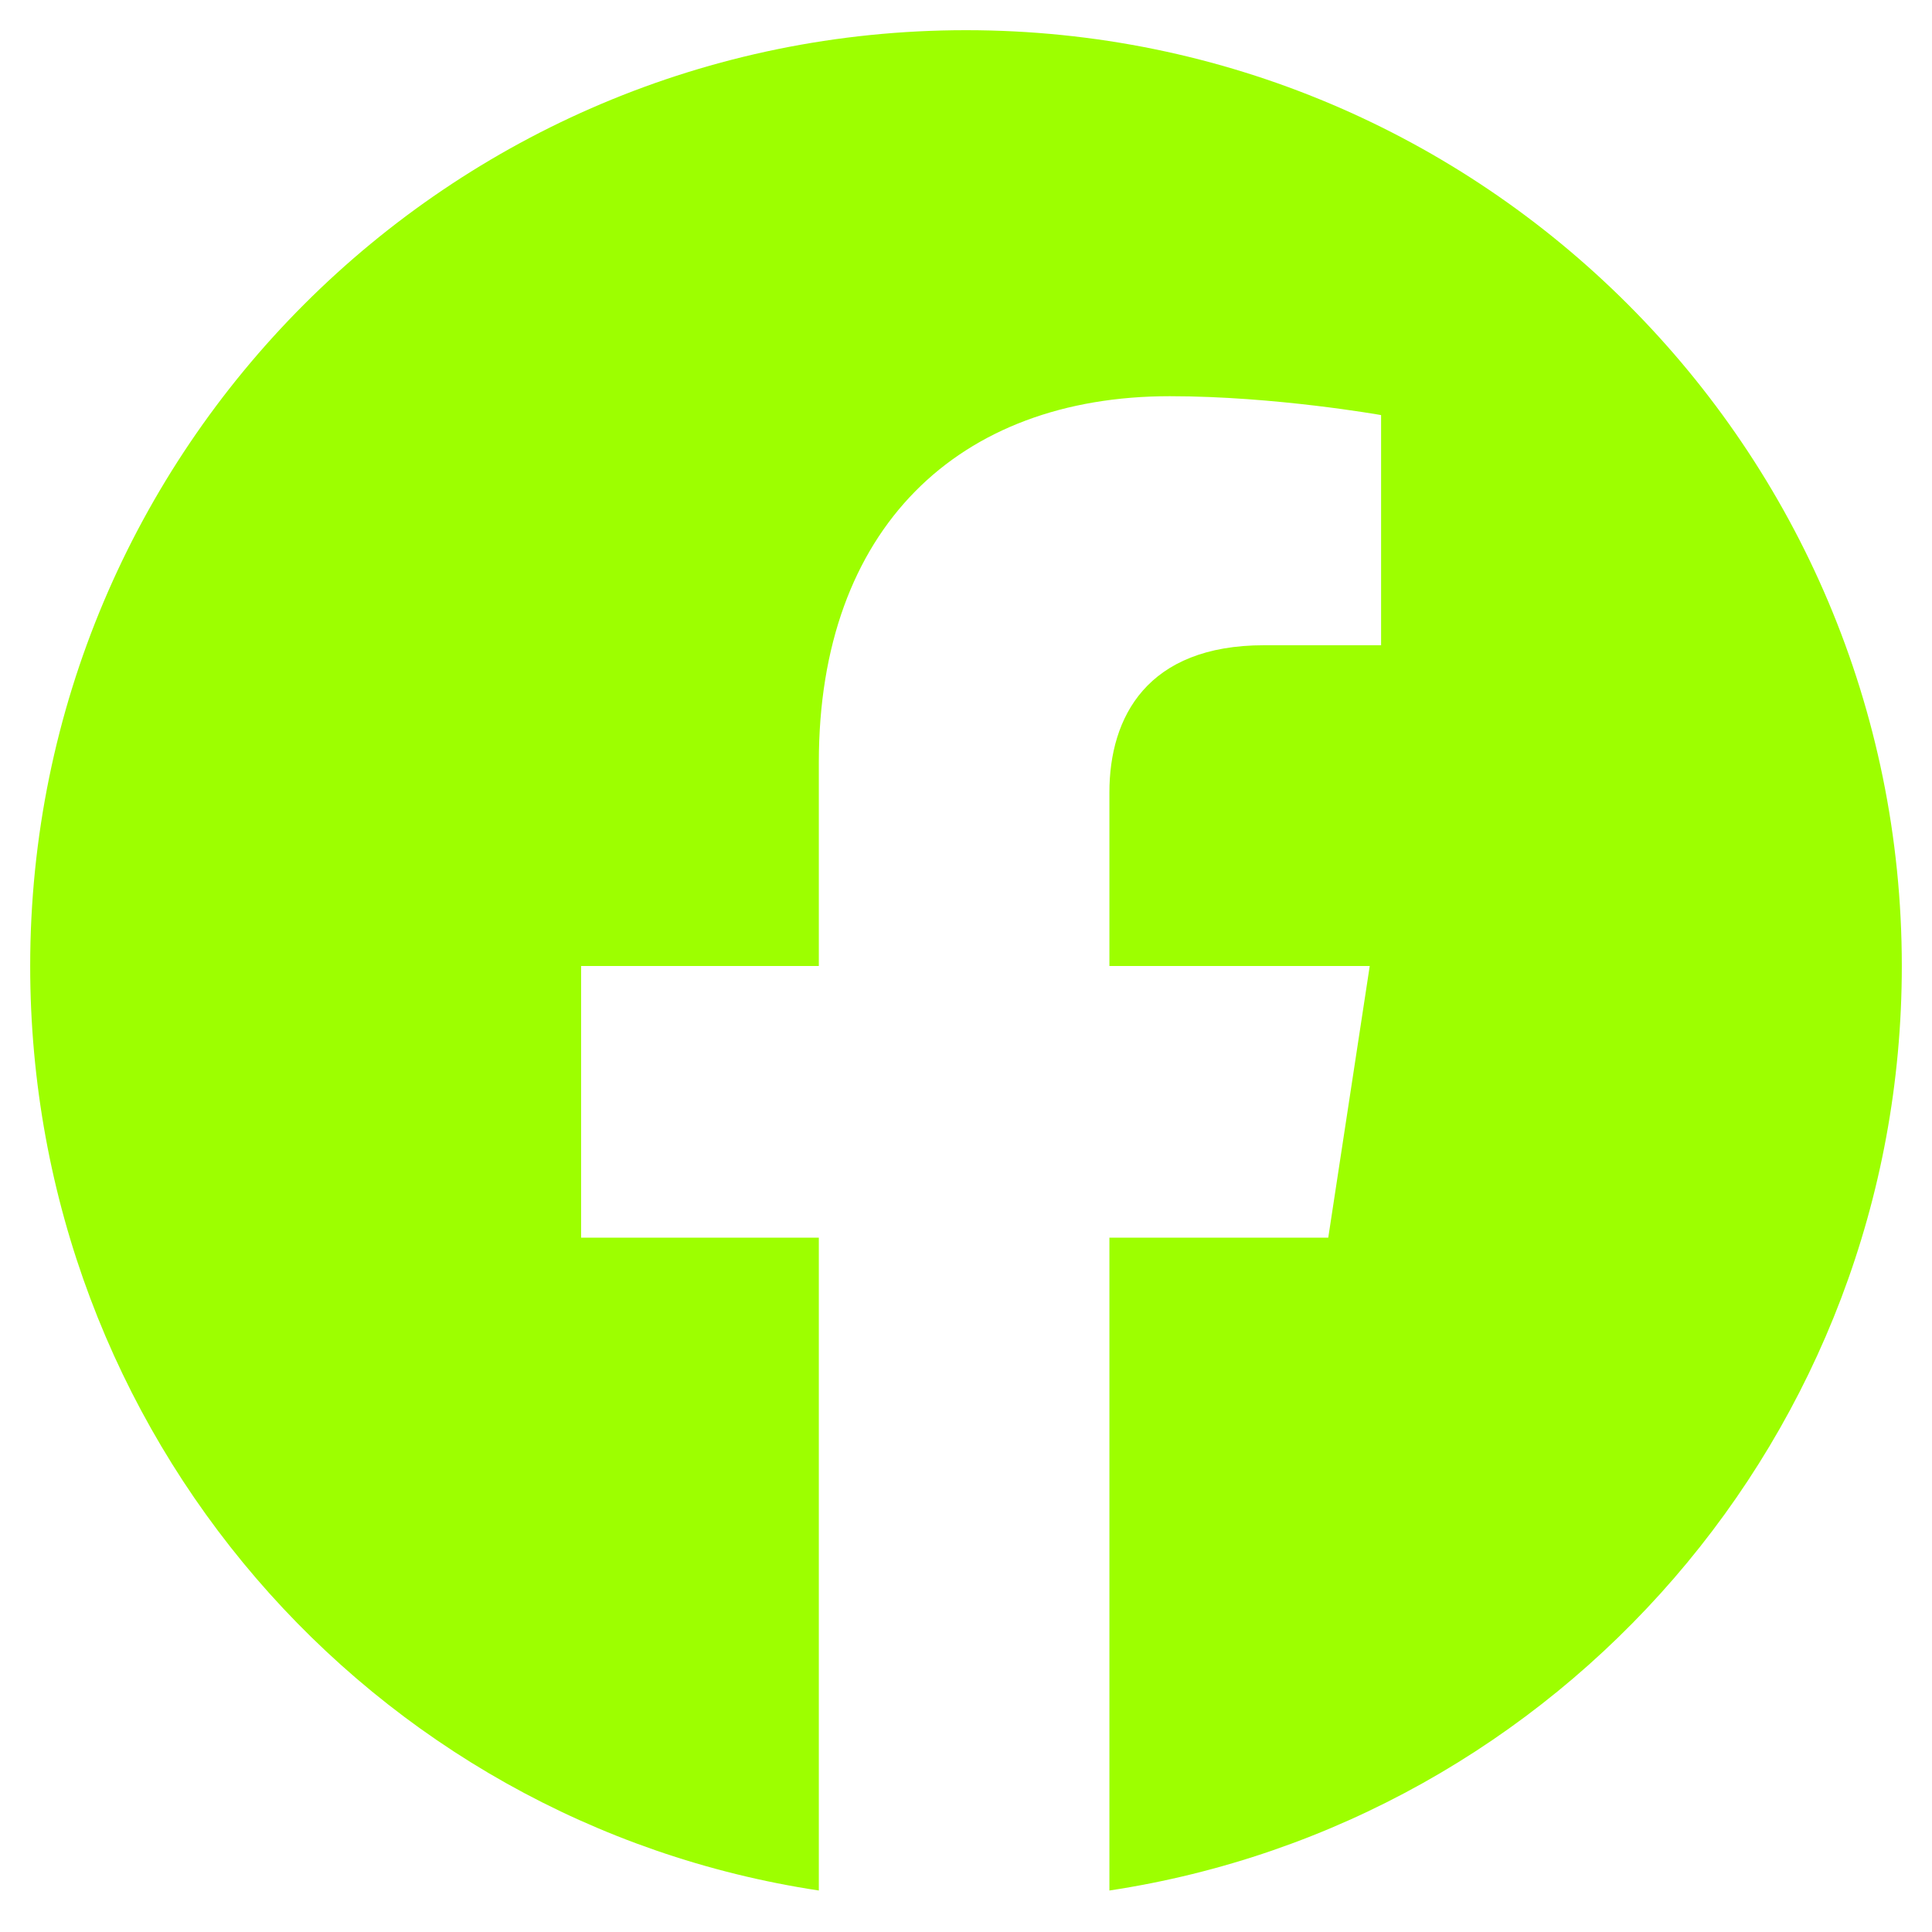 <?xml version="1.0" encoding="UTF-8"?> <svg xmlns="http://www.w3.org/2000/svg" width="40" height="40" viewBox="0 0 40 40" fill="none"><path d="M39.375 20C39.375 29.688 32.266 37.734 22.969 39.141V25.625H27.5L28.359 20H22.969V16.406C22.969 14.844 23.75 13.359 26.172 13.359H28.594V8.594C28.594 8.594 26.406 8.203 24.219 8.203C19.844 8.203 16.953 10.938 16.953 15.781V20H12.031V25.625H16.953V39.141C7.656 37.734 0.625 29.688 0.625 20C0.625 9.297 9.297 0.625 20 0.625C30.703 0.625 39.375 9.297 39.375 20Z" fill="#9DFF00"></path></svg> 